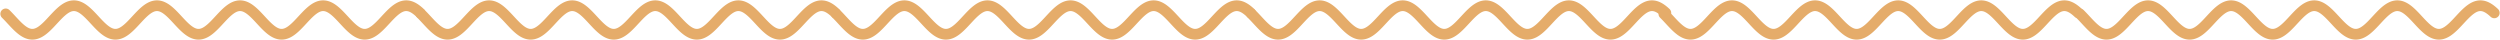 <?xml version="1.0" encoding="UTF-8"?> <svg xmlns="http://www.w3.org/2000/svg" width="438" height="7" viewBox="0 0 438 7" fill="none"> <path d="M1 2.431L1.182 2.612L1.364 2.798L1.546 2.988L1.728 3.182L1.91 3.378L2.092 3.574L2.274 3.77L2.456 3.964L2.638 4.156L2.82 4.343L3.002 4.525L3.184 4.701L3.366 4.869L3.548 5.029L3.729 5.18L3.911 5.32L4.093 5.449L4.275 5.566L4.457 5.67L4.639 5.761L4.821 5.838L5.003 5.901L5.185 5.948L5.367 5.981L5.549 5.998L5.731 6L5.913 5.986L6.095 5.958L6.277 5.914L6.459 5.855L6.641 5.781L6.823 5.694L7.005 5.593L7.187 5.479L7.369 5.353L7.551 5.215L7.733 5.067L7.915 4.909L8.097 4.743L8.279 4.569L8.461 4.388L8.643 4.202L8.825 4.012L9.006 3.818L9.188 3.622L9.37 3.426L9.552 3.23L9.734 3.036L9.916 2.844L10.098 2.657L10.28 2.475L10.462 2.299L10.644 2.131L10.826 1.971L11.008 1.82L11.19 1.68L11.372 1.551L11.554 1.434L11.736 1.33L11.918 1.239L12.1 1.162L12.282 1.099L12.464 1.052L12.646 1.019L12.828 1.002L13.01 1L13.192 1.014L13.374 1.042L13.556 1.086L13.738 1.145L13.92 1.219L14.101 1.306L14.284 1.407L14.466 1.521L14.647 1.647L14.829 1.785L15.011 1.933L15.193 2.091L15.375 2.257L15.557 2.431L15.739 2.612L15.921 2.798L16.103 2.988L16.285 3.182L16.467 3.378L16.649 3.574L16.831 3.77L17.013 3.964L17.195 4.156L17.377 4.343L17.559 4.525L17.741 4.701L17.923 4.869L18.105 5.029L18.287 5.18L18.469 5.32L18.651 5.449L18.833 5.566L19.015 5.67L19.197 5.761L19.378 5.838L19.561 5.901L19.742 5.948L19.924 5.981L20.106 5.998L20.288 6L20.47 5.986L20.652 5.958L20.834 5.914L21.016 5.855L21.198 5.781L21.38 5.694L21.562 5.593L21.744 5.479L21.926 5.353L22.108 5.215L22.29 5.067L22.472 4.909L22.654 4.743L22.836 4.569L23.018 4.388L23.2 4.202L23.382 4.012L23.564 3.818L23.746 3.622L23.928 3.426L24.11 3.23L24.292 3.036L24.474 2.844L24.656 2.657L24.837 2.475L25.02 2.299L25.201 2.131L25.383 1.971L25.565 1.82L25.747 1.68L25.929 1.551L26.111 1.434L26.293 1.33L26.475 1.239L26.657 1.162L26.839 1.099L27.021 1.052L27.203 1.019L27.385 1.002L27.567 1L27.749 1.014L27.931 1.042L28.113 1.086L28.295 1.145L28.477 1.219L28.659 1.306L28.841 1.407L29.023 1.521L29.205 1.647L29.387 1.785L29.569 1.933L29.751 2.091L29.933 2.257L30.114 2.431L30.297 2.612L30.479 2.798L30.66 2.988L30.842 3.182L31.024 3.378L31.206 3.574L31.388 3.77L31.57 3.964L31.752 4.156L31.934 4.343L32.116 4.525L32.298 4.701L32.48 4.869L32.662 5.029L32.844 5.18L33.026 5.32L33.208 5.449L33.39 5.566L33.572 5.67L33.754 5.761L33.936 5.838L34.118 5.901L34.3 5.948L34.482 5.981L34.664 5.998L34.846 6L35.028 5.986L35.21 5.958L35.392 5.914L35.574 5.855L35.755 5.781L35.937 5.694L36.119 5.593L36.301 5.479L36.483 5.353L36.665 5.215L36.847 5.067L37.029 4.909L37.211 4.743L37.393 4.569L37.575 4.388L37.757 4.202L37.939 4.012L38.121 3.818L38.303 3.622L38.485 3.426L38.667 3.23L38.849 3.036L39.031 2.844L39.213 2.657L39.395 2.475L39.577 2.299L39.759 2.131L39.941 1.971L40.123 1.82L40.305 1.68L40.487 1.551L40.669 1.434L40.85 1.33L41.032 1.239L41.214 1.162L41.396 1.099L41.578 1.052L41.76 1.019L41.942 1.002L42.124 1L42.306 1.014L42.488 1.042L42.67 1.086L42.852 1.145L43.034 1.219L43.216 1.306L43.398 1.407L43.58 1.521L43.762 1.647L43.944 1.785L44.126 1.933L44.308 2.091L44.49 2.257L44.672 2.431L44.854 2.612L45.036 2.798L45.218 2.988L45.4 3.182L45.582 3.378L45.764 3.574L45.946 3.77L46.127 3.964L46.309 4.156L46.491 4.343L46.673 4.525L46.855 4.701L47.037 4.869L47.219 5.029L47.401 5.18L47.583 5.32L47.765 5.449L47.947 5.566L48.129 5.67L48.311 5.761L48.493 5.838L48.675 5.901L48.857 5.948L49.039 5.981L49.221 5.998L49.403 6L49.585 5.986L49.767 5.958L49.949 5.914L50.131 5.855L50.313 5.781L50.495 5.694L50.677 5.593L50.859 5.479L51.041 5.353L51.223 5.215L51.404 5.067L51.587 4.909L51.769 4.743L51.95 4.569L52.132 4.388L52.314 4.202L52.496 4.012L52.678 3.818L52.86 3.622L53.042 3.426L53.224 3.23L53.406 3.036L53.588 2.844L53.77 2.657L53.952 2.475L54.134 2.299L54.316 2.131L54.498 1.971L54.68 1.82L54.862 1.68L55.044 1.551L55.226 1.434L55.408 1.33L55.59 1.239L55.772 1.162L55.954 1.099L56.136 1.052L56.318 1.019L56.5 1.002L56.681 1L56.864 1.014L57.045 1.042L57.227 1.086L57.409 1.145L57.591 1.219L57.773 1.306L57.955 1.407L58.137 1.521L58.319 1.647L58.501 1.785L58.683 1.933L58.865 2.091L59.047 2.257L59.229 2.431L59.411 2.612L59.593 2.798L59.775 2.988L59.957 3.182L60.139 3.378L60.321 3.574L60.503 3.77L60.685 3.964L60.867 4.156L61.049 4.343L61.231 4.525L61.413 4.701L61.595 4.869L61.777 5.029L61.959 5.18L62.141 5.32L62.322 5.449L62.504 5.566L62.686 5.67L62.868 5.761L63.05 5.838L63.232 5.901L63.414 5.948L63.596 5.981L63.778 5.998L63.96 6L64.142 5.986L64.324 5.958L64.506 5.914L64.688 5.855L64.87 5.781L65.052 5.694L65.234 5.593L65.416 5.479L65.598 5.353L65.78 5.215L65.962 5.067L66.144 4.909L66.326 4.743L66.508 4.569L66.69 4.388L66.872 4.202L67.054 4.012L67.236 3.818L67.418 3.622L67.6 3.426L67.781 3.23L67.963 3.036L68.145 2.844L68.327 2.657L68.509 2.475L68.691 2.299L68.873 2.131L69.055 1.971L69.237 1.82L69.419 1.68L69.601 1.551L69.783 1.434L69.965 1.33L70.147 1.239L70.329 1.162L70.511 1.099L70.693 1.052L70.875 1.019L71.057 1.002L71.239 1L71.421 1.014L71.603 1.042L71.785 1.086L71.967 1.145L72.149 1.219L72.331 1.306L72.513 1.407L72.695 1.521L72.876 1.647L73.058 1.785L73.24 1.933L73.422 2.091L73.604 2.257" stroke="#E5AC6A" stroke-width="1.875" stroke-miterlimit="10" stroke-linecap="round" stroke-linejoin="round"></path> <path d="M73.752 2.431L73.934 2.612L74.116 2.798L74.298 2.988L74.48 3.182L74.662 3.378L74.844 3.574L75.025 3.77L75.207 3.964L75.389 4.156L75.571 4.343L75.753 4.525L75.935 4.701L76.117 4.869L76.299 5.029L76.481 5.18L76.663 5.32L76.845 5.449L77.027 5.566L77.209 5.67L77.391 5.761L77.573 5.838L77.755 5.901L77.937 5.948L78.119 5.981L78.301 5.998L78.483 6L78.665 5.986L78.847 5.958L79.029 5.914L79.211 5.855L79.393 5.781L79.575 5.694L79.757 5.593L79.939 5.479L80.121 5.353L80.302 5.215L80.484 5.067L80.666 4.909L80.848 4.743L81.03 4.569L81.212 4.388L81.394 4.202L81.576 4.012L81.758 3.818L81.94 3.622L82.122 3.426L82.304 3.23L82.486 3.036L82.668 2.844L82.85 2.657L83.032 2.475L83.214 2.299L83.396 2.131L83.578 1.971L83.76 1.82L83.942 1.68L84.124 1.551L84.306 1.434L84.488 1.33L84.67 1.239L84.852 1.162L85.034 1.099L85.216 1.052L85.397 1.019L85.579 1.002L85.761 1L85.943 1.014L86.125 1.042L86.307 1.086L86.489 1.145L86.671 1.219L86.853 1.306L87.035 1.407L87.217 1.521L87.399 1.647L87.581 1.785L87.763 1.933L87.945 2.091L88.127 2.257L88.309 2.431L88.491 2.612L88.673 2.798L88.855 2.988L89.037 3.182L89.219 3.378L89.401 3.574L89.583 3.77L89.765 3.964L89.947 4.156L90.129 4.343L90.311 4.525L90.493 4.701L90.674 4.869L90.856 5.029L91.038 5.18L91.22 5.32L91.402 5.449L91.584 5.566L91.766 5.67L91.948 5.761L92.13 5.838L92.312 5.901L92.494 5.948L92.676 5.981L92.858 5.998L93.04 6L93.222 5.986L93.404 5.958L93.586 5.914L93.768 5.855L93.95 5.781L94.132 5.694L94.314 5.593L94.496 5.479L94.678 5.353L94.86 5.215L95.042 5.067L95.224 4.909L95.406 4.743L95.588 4.569L95.77 4.388L95.951 4.202L96.133 4.012L96.316 3.818L96.497 3.622L96.679 3.426L96.861 3.23L97.043 3.036L97.225 2.844L97.407 2.657L97.589 2.475L97.771 2.299L97.953 2.131L98.135 1.971L98.317 1.82L98.499 1.68L98.681 1.551L98.863 1.434L99.045 1.33L99.227 1.239L99.409 1.162L99.591 1.099L99.773 1.052L99.955 1.019L100.137 1.002L100.319 1L100.501 1.014L100.683 1.042L100.865 1.086L101.047 1.145L101.229 1.219L101.411 1.306L101.592 1.407L101.774 1.521L101.956 1.647L102.138 1.785L102.32 1.933L102.502 2.091L102.684 2.257L102.866 2.431L103.048 2.612L103.23 2.798L103.412 2.988L103.594 3.182L103.776 3.378L103.958 3.574L104.14 3.77L104.322 3.964L104.504 4.156L104.686 4.343L104.868 4.525L105.05 4.701L105.232 4.869L105.414 5.029L105.596 5.18L105.778 5.32L105.96 5.449L106.142 5.566L106.324 5.67L106.506 5.761L106.688 5.838L106.869 5.901L107.051 5.948L107.233 5.981L107.415 5.998L107.597 6L107.779 5.986L107.961 5.958L108.143 5.914L108.325 5.855L108.507 5.781L108.689 5.694L108.871 5.593L109.053 5.479L109.235 5.353L109.417 5.215L109.599 5.067L109.781 4.909L109.963 4.743L110.145 4.569L110.327 4.388L110.509 4.202L110.691 4.012L110.873 3.818L111.055 3.622L111.237 3.426L111.419 3.23L111.601 3.036L111.783 2.844L111.965 2.657L112.146 2.475L112.328 2.299L112.51 2.131L112.692 1.971L112.874 1.82L113.056 1.68L113.238 1.551L113.42 1.434L113.602 1.33L113.784 1.239L113.966 1.162L114.148 1.099L114.33 1.052L114.512 1.019L114.694 1.002L114.876 1L115.058 1.014L115.24 1.042L115.422 1.086L115.604 1.145L115.786 1.219L115.968 1.306L116.15 1.407L116.332 1.521L116.514 1.647L116.696 1.785L116.878 1.933L117.06 2.091L117.242 2.257L117.423 2.431L117.605 2.612L117.787 2.798L117.969 2.988L118.151 3.182L118.333 3.378L118.515 3.574L118.697 3.77L118.879 3.964L119.061 4.156L119.243 4.343L119.425 4.525L119.607 4.701L119.789 4.869L119.971 5.029L120.153 5.18L120.335 5.32L120.517 5.449L120.699 5.566L120.881 5.67L121.063 5.761L121.245 5.838L121.427 5.901L121.609 5.948L121.791 5.981L121.973 5.998L122.155 6L122.337 5.986L122.519 5.958L122.701 5.914L122.882 5.855L123.064 5.781L123.246 5.694L123.428 5.593L123.61 5.479L123.792 5.353L123.974 5.215L124.156 5.067L124.338 4.909L124.52 4.743L124.702 4.569L124.884 4.388L125.066 4.202L125.248 4.012L125.43 3.818L125.612 3.622L125.794 3.426L125.976 3.23L126.158 3.036L126.34 2.844L126.522 2.657L126.704 2.475L126.886 2.299L127.068 2.131L127.25 1.971L127.432 1.82L127.614 1.68L127.796 1.551L127.978 1.434L128.159 1.33L128.341 1.239L128.523 1.162L128.705 1.099L128.887 1.052L129.069 1.019L129.251 1.002L129.433 1L129.615 1.014L129.797 1.042L129.979 1.086L130.161 1.145L130.343 1.219L130.525 1.306L130.707 1.407L130.889 1.521L131.071 1.647L131.253 1.785L131.435 1.933L131.617 2.091L131.799 2.257L131.981 2.431L132.163 2.612L132.345 2.798L132.527 2.988L132.709 3.182L132.891 3.378L133.073 3.574L133.255 3.77L133.436 3.964L133.618 4.156L133.8 4.343L133.982 4.525L134.164 4.701L134.346 4.869L134.528 5.029L134.71 5.18L134.892 5.32L135.074 5.449L135.256 5.566L135.438 5.67L135.62 5.761L135.802 5.838L135.984 5.901L136.166 5.948L136.348 5.981L136.53 5.998L136.712 6L136.894 5.986L137.076 5.958L137.258 5.914L137.44 5.855L137.622 5.781L137.804 5.694L137.986 5.593L138.168 5.479L138.35 5.353L138.532 5.215L138.713 5.067L138.895 4.909L139.077 4.743L139.259 4.569L139.441 4.388L139.623 4.202L139.805 4.012L139.987 3.818L140.169 3.622L140.351 3.426L140.533 3.23L140.715 3.036L140.897 2.844L141.079 2.657L141.261 2.475L141.443 2.299L141.625 2.131L141.807 1.971L141.989 1.82L142.171 1.68L142.353 1.551L142.535 1.434L142.717 1.33L142.899 1.239L143.081 1.162L143.263 1.099L143.445 1.052L143.627 1.019L143.809 1.002L143.991 1L144.172 1.014L144.354 1.042L144.536 1.086L144.718 1.145L144.9 1.219L145.082 1.306L145.264 1.407L145.446 1.521L145.628 1.647L145.81 1.785L145.992 1.933L146.174 2.091L146.356 2.257" stroke="#E5AC6A" stroke-width="1.875" stroke-miterlimit="10" stroke-linecap="round" stroke-linejoin="round"></path> <path d="M146.504 2.431L146.686 2.612L146.868 2.798L147.05 2.988L147.232 3.182L147.414 3.378L147.596 3.574L147.778 3.77L147.96 3.964L148.142 4.156L148.324 4.343L148.506 4.525L148.687 4.701L148.869 4.869L149.051 5.029L149.233 5.18L149.415 5.32L149.597 5.449L149.779 5.566L149.961 5.67L150.143 5.761L150.325 5.838L150.507 5.901L150.689 5.948L150.871 5.981L151.053 5.998L151.235 6L151.417 5.986L151.599 5.958L151.781 5.914L151.963 5.855L152.145 5.781L152.327 5.694L152.509 5.593L152.691 5.479L152.873 5.353L153.055 5.215L153.237 5.067L153.419 4.909L153.601 4.743L153.783 4.569L153.965 4.388L154.146 4.202L154.328 4.012L154.51 3.818L154.692 3.622L154.874 3.426L155.056 3.23L155.238 3.036L155.42 2.844L155.602 2.657L155.784 2.475L155.966 2.299L156.148 2.131L156.33 1.971L156.512 1.82L156.694 1.68L156.876 1.551L157.058 1.434L157.24 1.33L157.422 1.239L157.604 1.162L157.786 1.099L157.968 1.052L158.15 1.019L158.332 1.002L158.514 1L158.696 1.014L158.878 1.042L159.06 1.086L159.242 1.145L159.423 1.219L159.605 1.306L159.787 1.407L159.969 1.521L160.151 1.647L160.333 1.785L160.515 1.933L160.697 2.091L160.879 2.257L161.061 2.431L161.243 2.612L161.425 2.798L161.607 2.988L161.789 3.182L161.971 3.378L162.153 3.574L162.335 3.77L162.517 3.964L162.699 4.156L162.881 4.343L163.063 4.525L163.245 4.701L163.427 4.869L163.609 5.029L163.791 5.18L163.973 5.32L164.155 5.449L164.337 5.566L164.519 5.67L164.7 5.761L164.882 5.838L165.064 5.901L165.246 5.948L165.428 5.981L165.61 5.998L165.792 6L165.974 5.986L166.156 5.958L166.338 5.914L166.52 5.855L166.702 5.781L166.884 5.694L167.066 5.593L167.248 5.479L167.43 5.353L167.612 5.215L167.794 5.067L167.976 4.909L168.158 4.743L168.34 4.569L168.522 4.388L168.704 4.202L168.886 4.012L169.068 3.818L169.25 3.622L169.432 3.426L169.614 3.23L169.796 3.036L169.977 2.844L170.159 2.657L170.341 2.475L170.523 2.299L170.705 2.131L170.887 1.971L171.069 1.82L171.251 1.68L171.433 1.551L171.615 1.434L171.797 1.33L171.979 1.239L172.161 1.162L172.343 1.099L172.525 1.052L172.707 1.019L172.889 1.002L173.071 1L173.253 1.014L173.435 1.042L173.617 1.086L173.799 1.145L173.981 1.219L174.163 1.306L174.345 1.407L174.527 1.521L174.709 1.647L174.891 1.785L175.073 1.933L175.255 2.091L175.436 2.257L175.618 2.431L175.8 2.612L175.982 2.798L176.164 2.988L176.346 3.182L176.528 3.378L176.71 3.574L176.892 3.77L177.074 3.964L177.256 4.156L177.438 4.343L177.62 4.525L177.802 4.701L177.984 4.869L178.166 5.029L178.348 5.18L178.53 5.32L178.712 5.449L178.894 5.566L179.076 5.67L179.258 5.761L179.44 5.838L179.622 5.901L179.804 5.948L179.986 5.981L180.168 5.998L180.35 6L180.532 5.986L180.713 5.958L180.895 5.914L181.077 5.855L181.259 5.781L181.441 5.694L181.623 5.593L181.805 5.479L181.987 5.353L182.169 5.215L182.351 5.067L182.533 4.909L182.715 4.743L182.897 4.569L183.079 4.388L183.261 4.202L183.443 4.012L183.625 3.818L183.807 3.622L183.989 3.426L184.171 3.23L184.353 3.036L184.535 2.844L184.717 2.657L184.899 2.475L185.081 2.299L185.263 2.131L185.445 1.971L185.627 1.82L185.809 1.68L185.99 1.551L186.172 1.434L186.354 1.33L186.536 1.239L186.718 1.162L186.9 1.099L187.082 1.052L187.264 1.019L187.446 1.002L187.628 1L187.81 1.014L187.992 1.042L188.174 1.086L188.356 1.145L188.538 1.219L188.72 1.306L188.902 1.407L189.084 1.521L189.266 1.647L189.448 1.785L189.63 1.933L189.812 2.091L189.994 2.257L190.176 2.431L190.358 2.612L190.54 2.798L190.722 2.988L190.904 3.182L191.086 3.378L191.267 3.574L191.449 3.77L191.631 3.964L191.813 4.156L191.995 4.343L192.177 4.525L192.359 4.701L192.541 4.869L192.723 5.029L192.905 5.18L193.087 5.32L193.269 5.449L193.451 5.566L193.633 5.67L193.815 5.761L193.997 5.838L194.179 5.901L194.361 5.948L194.543 5.981L194.725 5.998L194.907 6L195.089 5.986L195.271 5.958L195.453 5.914L195.635 5.855L195.817 5.781L195.999 5.694L196.181 5.593L196.363 5.479L196.544 5.353L196.726 5.215L196.908 5.067L197.09 4.909L197.272 4.743L197.454 4.569L197.636 4.388L197.818 4.202L198 4.012L198.182 3.818L198.364 3.622L198.546 3.426L198.728 3.23L198.91 3.036L199.092 2.844L199.274 2.657L199.456 2.475L199.638 2.299L199.82 2.131L200.002 1.971L200.184 1.82L200.366 1.68L200.548 1.551L200.73 1.434L200.912 1.33L201.094 1.239L201.276 1.162L201.458 1.099L201.64 1.052L201.822 1.019L202.003 1.002L202.185 1L202.367 1.014L202.549 1.042L202.731 1.086L202.913 1.145L203.095 1.219L203.277 1.306L203.459 1.407L203.641 1.521L203.823 1.647L204.005 1.785L204.187 1.933L204.369 2.091L204.551 2.257L204.733 2.431L204.915 2.612L205.097 2.798L205.279 2.988L205.461 3.182L205.643 3.378L205.825 3.574L206.007 3.77L206.189 3.964L206.371 4.156L206.553 4.343L206.735 4.525L206.917 4.701L207.099 4.869L207.28 5.029L207.462 5.18L207.644 5.32L207.826 5.449L208.008 5.566L208.19 5.67L208.372 5.761L208.554 5.838L208.736 5.901L208.918 5.948L209.1 5.981L209.282 5.998L209.464 6L209.646 5.986L209.828 5.958L210.01 5.914L210.192 5.855L210.374 5.781L210.556 5.694L210.738 5.593L210.92 5.479L211.102 5.353L211.284 5.215L211.466 5.067L211.648 4.909L211.83 4.743L212.012 4.569L212.194 4.388L212.376 4.202L212.557 4.012L212.739 3.818L212.921 3.622L213.103 3.426L213.285 3.23L213.467 3.036L213.649 2.844L213.831 2.657L214.013 2.475L214.195 2.299L214.377 2.131L214.559 1.971L214.741 1.82L214.923 1.68L215.105 1.551L215.287 1.434L215.469 1.33L215.651 1.239L215.833 1.162L216.015 1.099L216.197 1.052L216.379 1.019L216.561 1.002L216.743 1L216.925 1.014L217.107 1.042L217.289 1.086L217.471 1.145L217.653 1.219L217.834 1.306L218.016 1.407L218.198 1.521L218.38 1.647L218.562 1.785L218.744 1.933L218.926 2.091L219.108 2.257" stroke="#E5AC6A" stroke-width="1.875" stroke-miterlimit="10" stroke-linecap="round" stroke-linejoin="round"></path> <path d="M219.256 2.431L219.438 2.612L219.62 2.798L219.802 2.988L219.984 3.182L220.166 3.378L220.348 3.574L220.53 3.77L220.712 3.964L220.894 4.156L221.076 4.343L221.257 4.525L221.439 4.701L221.621 4.869L221.803 5.029L221.985 5.18L222.167 5.32L222.349 5.449L222.531 5.566L222.713 5.67L222.895 5.761L223.077 5.838L223.259 5.901L223.441 5.948L223.623 5.981L223.805 5.998L223.987 6L224.169 5.986L224.351 5.958L224.533 5.914L224.715 5.855L224.897 5.781L225.079 5.694L225.261 5.593L225.443 5.479L225.625 5.353L225.807 5.215L225.989 5.067L226.171 4.909L226.353 4.743L226.534 4.569L226.716 4.388L226.898 4.202L227.08 4.012L227.262 3.818L227.444 3.622L227.626 3.426L227.808 3.23L227.99 3.036L228.172 2.844L228.354 2.657L228.536 2.475L228.718 2.299L228.9 2.131L229.082 1.971L229.264 1.82L229.446 1.68L229.628 1.551L229.81 1.434L229.992 1.33L230.174 1.239L230.356 1.162L230.538 1.099L230.72 1.052L230.902 1.019L231.084 1.002L231.266 1L231.448 1.014L231.63 1.042L231.811 1.086L231.993 1.145L232.175 1.219L232.357 1.306L232.539 1.407L232.721 1.521L232.903 1.647L233.085 1.785L233.267 1.933L233.449 2.091L233.631 2.257L233.813 2.431L233.995 2.612L234.177 2.798L234.359 2.988L234.541 3.182L234.723 3.378L234.905 3.574L235.087 3.77L235.269 3.964L235.451 4.156L235.633 4.343L235.815 4.525L235.997 4.701L236.179 4.869L236.361 5.029L236.543 5.18L236.725 5.32L236.907 5.449L237.089 5.566L237.27 5.67L237.452 5.761L237.634 5.838L237.816 5.901L237.998 5.948L238.18 5.981L238.362 5.998L238.544 6L238.726 5.986L238.908 5.958L239.09 5.914L239.272 5.855L239.454 5.781L239.636 5.694L239.818 5.593L240 5.479L240.182 5.353L240.364 5.215L240.546 5.067L240.728 4.909L240.91 4.743L241.092 4.569L241.274 4.388L241.456 4.202L241.638 4.012L241.82 3.818L242.002 3.622L242.184 3.426L242.366 3.23L242.547 3.036L242.729 2.844L242.911 2.657L243.093 2.475L243.275 2.299L243.457 2.131L243.639 1.971L243.821 1.82L244.003 1.68L244.185 1.551L244.367 1.434L244.549 1.33L244.731 1.239L244.913 1.162L245.095 1.099L245.277 1.052L245.459 1.019L245.641 1.002L245.823 1L246.005 1.014L246.187 1.042L246.369 1.086L246.551 1.145L246.733 1.219L246.915 1.306L247.097 1.407L247.279 1.521L247.461 1.647L247.643 1.785L247.824 1.933L248.006 2.091L248.188 2.257L248.37 2.431L248.552 2.612L248.734 2.798L248.916 2.988L249.098 3.182L249.28 3.378L249.462 3.574L249.644 3.77L249.826 3.964L250.008 4.156L250.19 4.343L250.372 4.525L250.554 4.701L250.736 4.869L250.918 5.029L251.1 5.18L251.282 5.32L251.464 5.449L251.646 5.566L251.828 5.67L252.01 5.761L252.192 5.838L252.374 5.901L252.556 5.948L252.738 5.981L252.92 5.998L253.101 6L253.283 5.986L253.465 5.958L253.647 5.914L253.829 5.855L254.011 5.781L254.193 5.694L254.375 5.593L254.557 5.479L254.739 5.353L254.921 5.215L255.103 5.067L255.285 4.909L255.467 4.743L255.649 4.569L255.831 4.388L256.013 4.202L256.195 4.012L256.377 3.818L256.559 3.622L256.741 3.426L256.923 3.23L257.105 3.036L257.287 2.844L257.469 2.657L257.651 2.475L257.833 2.299L258.015 2.131L258.197 1.971L258.379 1.82L258.56 1.68L258.742 1.551L258.924 1.434L259.106 1.33L259.288 1.239L259.47 1.162L259.652 1.099L259.834 1.052L260.016 1.019L260.198 1.002L260.38 1L260.562 1.014L260.744 1.042L260.926 1.086L261.108 1.145L261.29 1.219L261.472 1.306L261.654 1.407L261.836 1.521L262.018 1.647L262.2 1.785L262.382 1.933L262.564 2.091L262.746 2.257L262.928 2.431L263.11 2.612L263.292 2.798L263.474 2.988L263.656 3.182L263.837 3.378L264.019 3.574L264.201 3.77L264.383 3.964L264.565 4.156L264.747 4.343L264.929 4.525L265.111 4.701L265.293 4.869L265.475 5.029L265.657 5.18L265.839 5.32L266.021 5.449L266.203 5.566L266.385 5.67L266.567 5.761L266.749 5.838L266.931 5.901L267.113 5.948L267.295 5.981L267.477 5.998L267.659 6L267.841 5.986L268.023 5.958L268.205 5.914L268.387 5.855L268.569 5.781L268.751 5.694L268.933 5.593L269.114 5.479L269.296 5.353L269.478 5.215L269.66 5.067L269.842 4.909L270.024 4.743L270.206 4.569L270.388 4.388L270.57 4.202L270.752 4.012L270.934 3.818L271.116 3.622L271.298 3.426L271.48 3.23L271.662 3.036L271.844 2.844L272.026 2.657L272.208 2.475L272.39 2.299L272.572 2.131L272.754 1.971L272.936 1.82L273.118 1.68L273.3 1.551L273.482 1.434L273.664 1.33L273.846 1.239L274.028 1.162L274.21 1.099L274.391 1.052L274.573 1.019L274.755 1.002L274.937 1L275.119 1.014L275.301 1.042L275.483 1.086L275.665 1.145L275.847 1.219L276.029 1.306L276.211 1.407L276.393 1.521L276.575 1.647L276.757 1.785L276.939 1.933L277.121 2.091L277.303 2.257L277.485 2.431L277.667 2.612L277.849 2.798L278.031 2.988L278.213 3.182L278.395 3.378L278.577 3.574L278.759 3.77L278.941 3.964L279.123 4.156L279.305 4.343L279.487 4.525L279.668 4.701L279.85 4.869L280.032 5.029L280.214 5.18L280.396 5.32L280.578 5.449L280.76 5.566L280.942 5.67L281.124 5.761L281.306 5.838L281.488 5.901L281.67 5.948L281.852 5.981L282.034 5.998L282.216 6L282.398 5.986L282.58 5.958L282.762 5.914L282.944 5.855L283.126 5.781L283.308 5.694L283.49 5.593L283.672 5.479L283.854 5.353L284.036 5.215L284.218 5.067L284.4 4.909L284.582 4.743L284.764 4.569L284.946 4.388L285.127 4.202L285.309 4.012L285.491 3.818L285.673 3.622L285.855 3.426L286.037 3.23L286.219 3.036L286.401 2.844L286.583 2.657L286.765 2.475L286.947 2.299L287.129 2.131L287.311 1.971L287.493 1.82L287.675 1.68L287.857 1.551L288.039 1.434L288.221 1.33L288.403 1.239L288.585 1.162L288.767 1.099L288.949 1.052L289.131 1.019L289.313 1.002L289.495 1L289.677 1.014L289.859 1.042L290.041 1.086L290.223 1.145L290.404 1.219L290.586 1.306L290.768 1.407L290.95 1.521L291.132 1.647L291.314 1.785L291.496 1.933L291.678 2.091L291.86 2.257" stroke="#E5AC6A" stroke-width="1.875" stroke-miterlimit="10" stroke-linecap="round" stroke-linejoin="round"></path> <path d="M291.505 2.431L291.687 2.612L291.869 2.798L292.051 2.988L292.233 3.182L292.415 3.378L292.597 3.574L292.779 3.77L292.961 3.964L293.143 4.156L293.325 4.343L293.507 4.525L293.689 4.701L293.871 4.869L294.053 5.029L294.235 5.18L294.417 5.32L294.599 5.449L294.781 5.566L294.963 5.67L295.145 5.761L295.327 5.838L295.509 5.901L295.691 5.948L295.873 5.981L296.055 5.998L296.236 6L296.418 5.986L296.6 5.958L296.782 5.914L296.964 5.855L297.146 5.781L297.328 5.694L297.51 5.593L297.692 5.479L297.874 5.353L298.056 5.215L298.238 5.067L298.42 4.909L298.602 4.743L298.784 4.569L298.966 4.388L299.148 4.202L299.33 4.012L299.512 3.818L299.694 3.622L299.876 3.426L300.058 3.23L300.24 3.036L300.422 2.844L300.604 2.657L300.786 2.475L300.968 2.299L301.15 2.131L301.332 1.971L301.513 1.82L301.695 1.68L301.877 1.551L302.059 1.434L302.241 1.33L302.423 1.239L302.605 1.162L302.787 1.099L302.969 1.052L303.151 1.019L303.333 1.002L303.515 1L303.697 1.014L303.879 1.042L304.061 1.086L304.243 1.145L304.425 1.219L304.607 1.306L304.789 1.407L304.971 1.521L305.153 1.647L305.335 1.785L305.517 1.933L305.699 2.091L305.881 2.257L306.063 2.431L306.245 2.612L306.427 2.798L306.609 2.988L306.79 3.182L306.972 3.378L307.154 3.574L307.336 3.77L307.518 3.964L307.7 4.156L307.882 4.343L308.064 4.525L308.246 4.701L308.428 4.869L308.61 5.029L308.792 5.18L308.974 5.32L309.156 5.449L309.338 5.566L309.52 5.67L309.702 5.761L309.884 5.838L310.066 5.901L310.248 5.948L310.43 5.981L310.612 5.998L310.794 6L310.976 5.986L311.158 5.958L311.34 5.914L311.522 5.855L311.704 5.781L311.886 5.694L312.068 5.593L312.249 5.479L312.431 5.353L312.613 5.215L312.795 5.067L312.977 4.909L313.159 4.743L313.341 4.569L313.523 4.388L313.705 4.202L313.887 4.012L314.069 3.818L314.251 3.622L314.433 3.426L314.615 3.23L314.797 3.036L314.979 2.844L315.161 2.657L315.343 2.475L315.525 2.299L315.707 2.131L315.889 1.971L316.071 1.82L316.253 1.68L316.435 1.551L316.617 1.434L316.799 1.33L316.981 1.239L317.163 1.162L317.345 1.099L317.526 1.052L317.708 1.019L317.89 1.002L318.072 1L318.254 1.014L318.436 1.042L318.618 1.086L318.8 1.145L318.982 1.219L319.164 1.306L319.346 1.407L319.528 1.521L319.71 1.647L319.892 1.785L320.074 1.933L320.256 2.091L320.438 2.257L320.62 2.431L320.802 2.612L320.984 2.798L321.166 2.988L321.348 3.182L321.53 3.378L321.712 3.574L321.894 3.77L322.076 3.964L322.258 4.156L322.44 4.343L322.622 4.525L322.803 4.701L322.985 4.869L323.167 5.029L323.349 5.18L323.531 5.32L323.713 5.449L323.895 5.566L324.077 5.67L324.259 5.761L324.441 5.838L324.623 5.901L324.805 5.948L324.987 5.981L325.169 5.998L325.351 6L325.533 5.986L325.715 5.958L325.897 5.914L326.079 5.855L326.261 5.781L326.443 5.694L326.625 5.593L326.807 5.479L326.989 5.353L327.171 5.215L327.353 5.067L327.535 4.909L327.717 4.743L327.899 4.569L328.08 4.388L328.262 4.202L328.444 4.012L328.626 3.818L328.808 3.622L328.99 3.426L329.172 3.23L329.354 3.036L329.536 2.844L329.718 2.657L329.9 2.475L330.082 2.299L330.264 2.131L330.446 1.971L330.628 1.82L330.81 1.68L330.992 1.551L331.174 1.434L331.356 1.33L331.538 1.239L331.72 1.162L331.902 1.099L332.084 1.052L332.266 1.019L332.448 1.002L332.63 1L332.812 1.014L332.994 1.042L333.176 1.086L333.358 1.145L333.539 1.219L333.721 1.306L333.903 1.407L334.085 1.521L334.267 1.647L334.449 1.785L334.631 1.933L334.813 2.091L334.995 2.257L335.177 2.431L335.359 2.612L335.541 2.798L335.723 2.988L335.905 3.182L336.087 3.378L336.269 3.574L336.451 3.77L336.633 3.964L336.815 4.156L336.997 4.343L337.179 4.525L337.361 4.701L337.543 4.869L337.725 5.029L337.907 5.18L338.089 5.32L338.271 5.449L338.453 5.566L338.635 5.67L338.816 5.761L338.998 5.838L339.18 5.901L339.362 5.948L339.544 5.981L339.726 5.998L339.908 6L340.09 5.986L340.272 5.958L340.454 5.914L340.636 5.855L340.818 5.781L341 5.694L341.182 5.593L341.364 5.479L341.546 5.353L341.728 5.215L341.91 5.067L342.092 4.909L342.274 4.743L342.456 4.569L342.638 4.388L342.82 4.202L343.002 4.012L343.184 3.818L343.366 3.622L343.548 3.426L343.73 3.23L343.912 3.036L344.093 2.844L344.275 2.657L344.457 2.475L344.639 2.299L344.821 2.131L345.003 1.971L345.185 1.82L345.367 1.68L345.549 1.551L345.731 1.434L345.913 1.33L346.095 1.239L346.277 1.162L346.459 1.099L346.641 1.052L346.823 1.019L347.005 1.002L347.187 1L347.369 1.014L347.551 1.042L347.733 1.086L347.915 1.145L348.097 1.219L348.279 1.306L348.461 1.407L348.643 1.521L348.825 1.647L349.007 1.785L349.189 1.933L349.37 2.091L349.552 2.257L349.734 2.431L349.916 2.612L350.098 2.798L350.28 2.988L350.462 3.182L350.644 3.378L350.826 3.574L351.008 3.77L351.19 3.964L351.372 4.156L351.554 4.343L351.736 4.525L351.918 4.701L352.1 4.869L352.282 5.029L352.464 5.18L352.646 5.32L352.828 5.449L353.01 5.566L353.192 5.67L353.374 5.761L353.556 5.838L353.738 5.901L353.92 5.948L354.102 5.981L354.284 5.998L354.466 6L354.647 5.986L354.829 5.958L355.011 5.914L355.193 5.855L355.375 5.781L355.557 5.694L355.739 5.593L355.921 5.479L356.103 5.353L356.285 5.215L356.467 5.067L356.649 4.909L356.831 4.743L357.013 4.569L357.195 4.388L357.377 4.202L357.559 4.012L357.741 3.818L357.923 3.622L358.105 3.426L358.287 3.23L358.469 3.036L358.651 2.844L358.833 2.657L359.015 2.475L359.197 2.299L359.379 2.131L359.561 1.971L359.743 1.82L359.925 1.68L360.106 1.551L360.288 1.434L360.47 1.33L360.652 1.239L360.834 1.162L361.016 1.099L361.198 1.052L361.38 1.019L361.562 1.002L361.744 1L361.926 1.014L362.108 1.042L362.29 1.086L362.472 1.145L362.654 1.219L362.836 1.306L363.018 1.407L363.2 1.521L363.382 1.647L363.564 1.785L363.746 1.933L363.928 2.091L364.11 2.257" stroke="#E5AC6A" stroke-width="1.875" stroke-miterlimit="10" stroke-linecap="round" stroke-linejoin="round"></path> <path d="M364.396 2.431L364.577 2.612L364.759 2.798L364.941 2.988L365.123 3.182L365.305 3.378L365.487 3.574L365.669 3.77L365.851 3.964L366.033 4.156L366.215 4.343L366.397 4.525L366.579 4.701L366.761 4.869L366.943 5.029L367.125 5.18L367.307 5.32L367.489 5.449L367.671 5.566L367.853 5.67L368.035 5.761L368.217 5.838L368.399 5.901L368.581 5.948L368.763 5.981L368.945 5.998L369.127 6L369.309 5.986L369.491 5.958L369.673 5.914L369.854 5.855L370.036 5.781L370.218 5.694L370.4 5.593L370.582 5.479L370.764 5.353L370.946 5.215L371.128 5.067L371.31 4.909L371.492 4.743L371.674 4.569L371.856 4.388L372.038 4.202L372.22 4.012L372.402 3.818L372.584 3.622L372.766 3.426L372.948 3.23L373.13 3.036L373.312 2.844L373.494 2.657L373.676 2.475L373.858 2.299L374.04 2.131L374.222 1.971L374.404 1.82L374.586 1.68L374.768 1.551L374.95 1.434L375.131 1.33L375.313 1.239L375.495 1.162L375.677 1.099L375.859 1.052L376.041 1.019L376.223 1.002L376.405 1L376.587 1.014L376.769 1.042L376.951 1.086L377.133 1.145L377.315 1.219L377.497 1.306L377.679 1.407L377.861 1.521L378.043 1.647L378.225 1.785L378.407 1.933L378.589 2.091L378.771 2.257L378.953 2.431L379.135 2.612L379.317 2.798L379.499 2.988L379.681 3.182L379.863 3.378L380.045 3.574L380.227 3.77L380.408 3.964L380.59 4.156L380.772 4.343L380.954 4.525L381.136 4.701L381.318 4.869L381.5 5.029L381.682 5.18L381.864 5.32L382.046 5.449L382.228 5.566L382.41 5.67L382.592 5.761L382.774 5.838L382.956 5.901L383.138 5.948L383.32 5.981L383.502 5.998L383.684 6L383.866 5.986L384.048 5.958L384.23 5.914L384.412 5.855L384.594 5.781L384.776 5.694L384.958 5.593L385.14 5.479L385.322 5.353L385.504 5.215L385.686 5.067L385.867 4.909L386.049 4.743L386.231 4.569L386.413 4.388L386.595 4.202L386.777 4.012L386.959 3.818L387.141 3.622L387.323 3.426L387.505 3.23L387.687 3.036L387.869 2.844L388.051 2.657L388.233 2.475L388.415 2.299L388.597 2.131L388.779 1.971L388.961 1.82L389.143 1.68L389.325 1.551L389.507 1.434L389.689 1.33L389.871 1.239L390.053 1.162L390.235 1.099L390.417 1.052L390.599 1.019L390.781 1.002L390.963 1L391.144 1.014L391.326 1.042L391.508 1.086L391.69 1.145L391.872 1.219L392.054 1.306L392.236 1.407L392.418 1.521L392.6 1.647L392.782 1.785L392.964 1.933L393.146 2.091L393.328 2.257L393.51 2.431L393.692 2.612L393.874 2.798L394.056 2.988L394.238 3.182L394.42 3.378L394.602 3.574L394.784 3.77L394.966 3.964L395.148 4.156L395.33 4.343L395.512 4.525L395.694 4.701L395.876 4.869L396.058 5.029L396.24 5.18L396.421 5.32L396.603 5.449L396.785 5.566L396.967 5.67L397.149 5.761L397.331 5.838L397.513 5.901L397.695 5.948L397.877 5.981L398.059 5.998L398.241 6L398.423 5.986L398.605 5.958L398.787 5.914L398.969 5.855L399.151 5.781L399.333 5.694L399.515 5.593L399.697 5.479L399.879 5.353L400.061 5.215L400.243 5.067L400.425 4.909L400.607 4.743L400.789 4.569L400.971 4.388L401.153 4.202L401.335 4.012L401.517 3.818L401.698 3.622L401.88 3.426L402.062 3.23L402.244 3.036L402.426 2.844L402.608 2.657L402.79 2.475L402.972 2.299L403.154 2.131L403.336 1.971L403.518 1.82L403.7 1.68L403.882 1.551L404.064 1.434L404.246 1.33L404.428 1.239L404.61 1.162L404.792 1.099L404.974 1.052L405.156 1.019L405.338 1.002L405.52 1L405.702 1.014L405.884 1.042L406.066 1.086L406.248 1.145L406.43 1.219L406.612 1.306L406.794 1.407L406.976 1.521L407.157 1.647L407.339 1.785L407.521 1.933L407.703 2.091L407.885 2.257L408.067 2.431L408.249 2.612L408.431 2.798L408.613 2.988L408.795 3.182L408.977 3.378L409.159 3.574L409.341 3.77L409.523 3.964L409.705 4.156L409.887 4.343L410.069 4.525L410.251 4.701L410.433 4.869L410.615 5.029L410.797 5.18L410.979 5.32L411.161 5.449L411.343 5.566L411.525 5.67L411.707 5.761L411.889 5.838L412.071 5.901L412.253 5.948L412.434 5.981L412.616 5.998L412.798 6L412.98 5.986L413.162 5.958L413.344 5.914L413.526 5.855L413.708 5.781L413.89 5.694L414.072 5.593L414.254 5.479L414.436 5.353L414.618 5.215L414.8 5.067L414.982 4.909L415.164 4.743L415.346 4.569L415.528 4.388L415.71 4.202L415.892 4.012L416.074 3.818L416.256 3.622L416.438 3.426L416.62 3.23L416.802 3.036L416.984 2.844L417.166 2.657L417.348 2.475L417.53 2.299L417.711 2.131L417.893 1.971L418.075 1.82L418.257 1.68L418.439 1.551L418.621 1.434L418.803 1.33L418.985 1.239L419.167 1.162L419.349 1.099L419.531 1.052L419.713 1.019L419.895 1.002L420.077 1L420.259 1.014L420.441 1.042L420.623 1.086L420.805 1.145L420.987 1.219L421.169 1.306L421.351 1.407L421.533 1.521L421.715 1.647L421.897 1.785L422.079 1.933L422.261 2.091L422.443 2.257L422.625 2.431L422.807 2.612L422.988 2.798L423.17 2.988L423.352 3.182L423.534 3.378L423.716 3.574L423.898 3.77L424.08 3.964L424.262 4.156L424.444 4.343L424.626 4.525L424.808 4.701L424.99 4.869L425.172 5.029L425.354 5.18L425.536 5.32L425.718 5.449L425.9 5.566L426.082 5.67L426.264 5.761L426.446 5.838L426.628 5.901L426.81 5.948L426.992 5.981L427.174 5.998L427.356 6L427.538 5.986L427.72 5.958L427.902 5.914L428.084 5.855L428.265 5.781L428.447 5.694L428.629 5.593L428.811 5.479L428.993 5.353L429.175 5.215L429.357 5.067L429.539 4.909L429.721 4.743L429.903 4.569L430.085 4.388L430.267 4.202L430.449 4.012L430.631 3.818L430.813 3.622L430.995 3.426L431.177 3.23L431.359 3.036L431.541 2.844L431.723 2.657L431.905 2.475L432.087 2.299L432.269 2.131L432.451 1.971L432.633 1.82L432.815 1.68L432.997 1.551L433.179 1.434L433.361 1.33L433.543 1.239L433.724 1.162L433.906 1.099L434.088 1.052L434.27 1.019L434.452 1.002L434.634 1L434.816 1.014L434.998 1.042L435.18 1.086L435.362 1.145L435.544 1.219L435.726 1.306L435.908 1.407L436.09 1.521L436.272 1.647L436.454 1.785L436.636 1.933L436.818 2.091L437 2.257" stroke="#E5AC6A" stroke-width="1.875" stroke-miterlimit="10" stroke-linecap="round" stroke-linejoin="round"></path> </svg> 